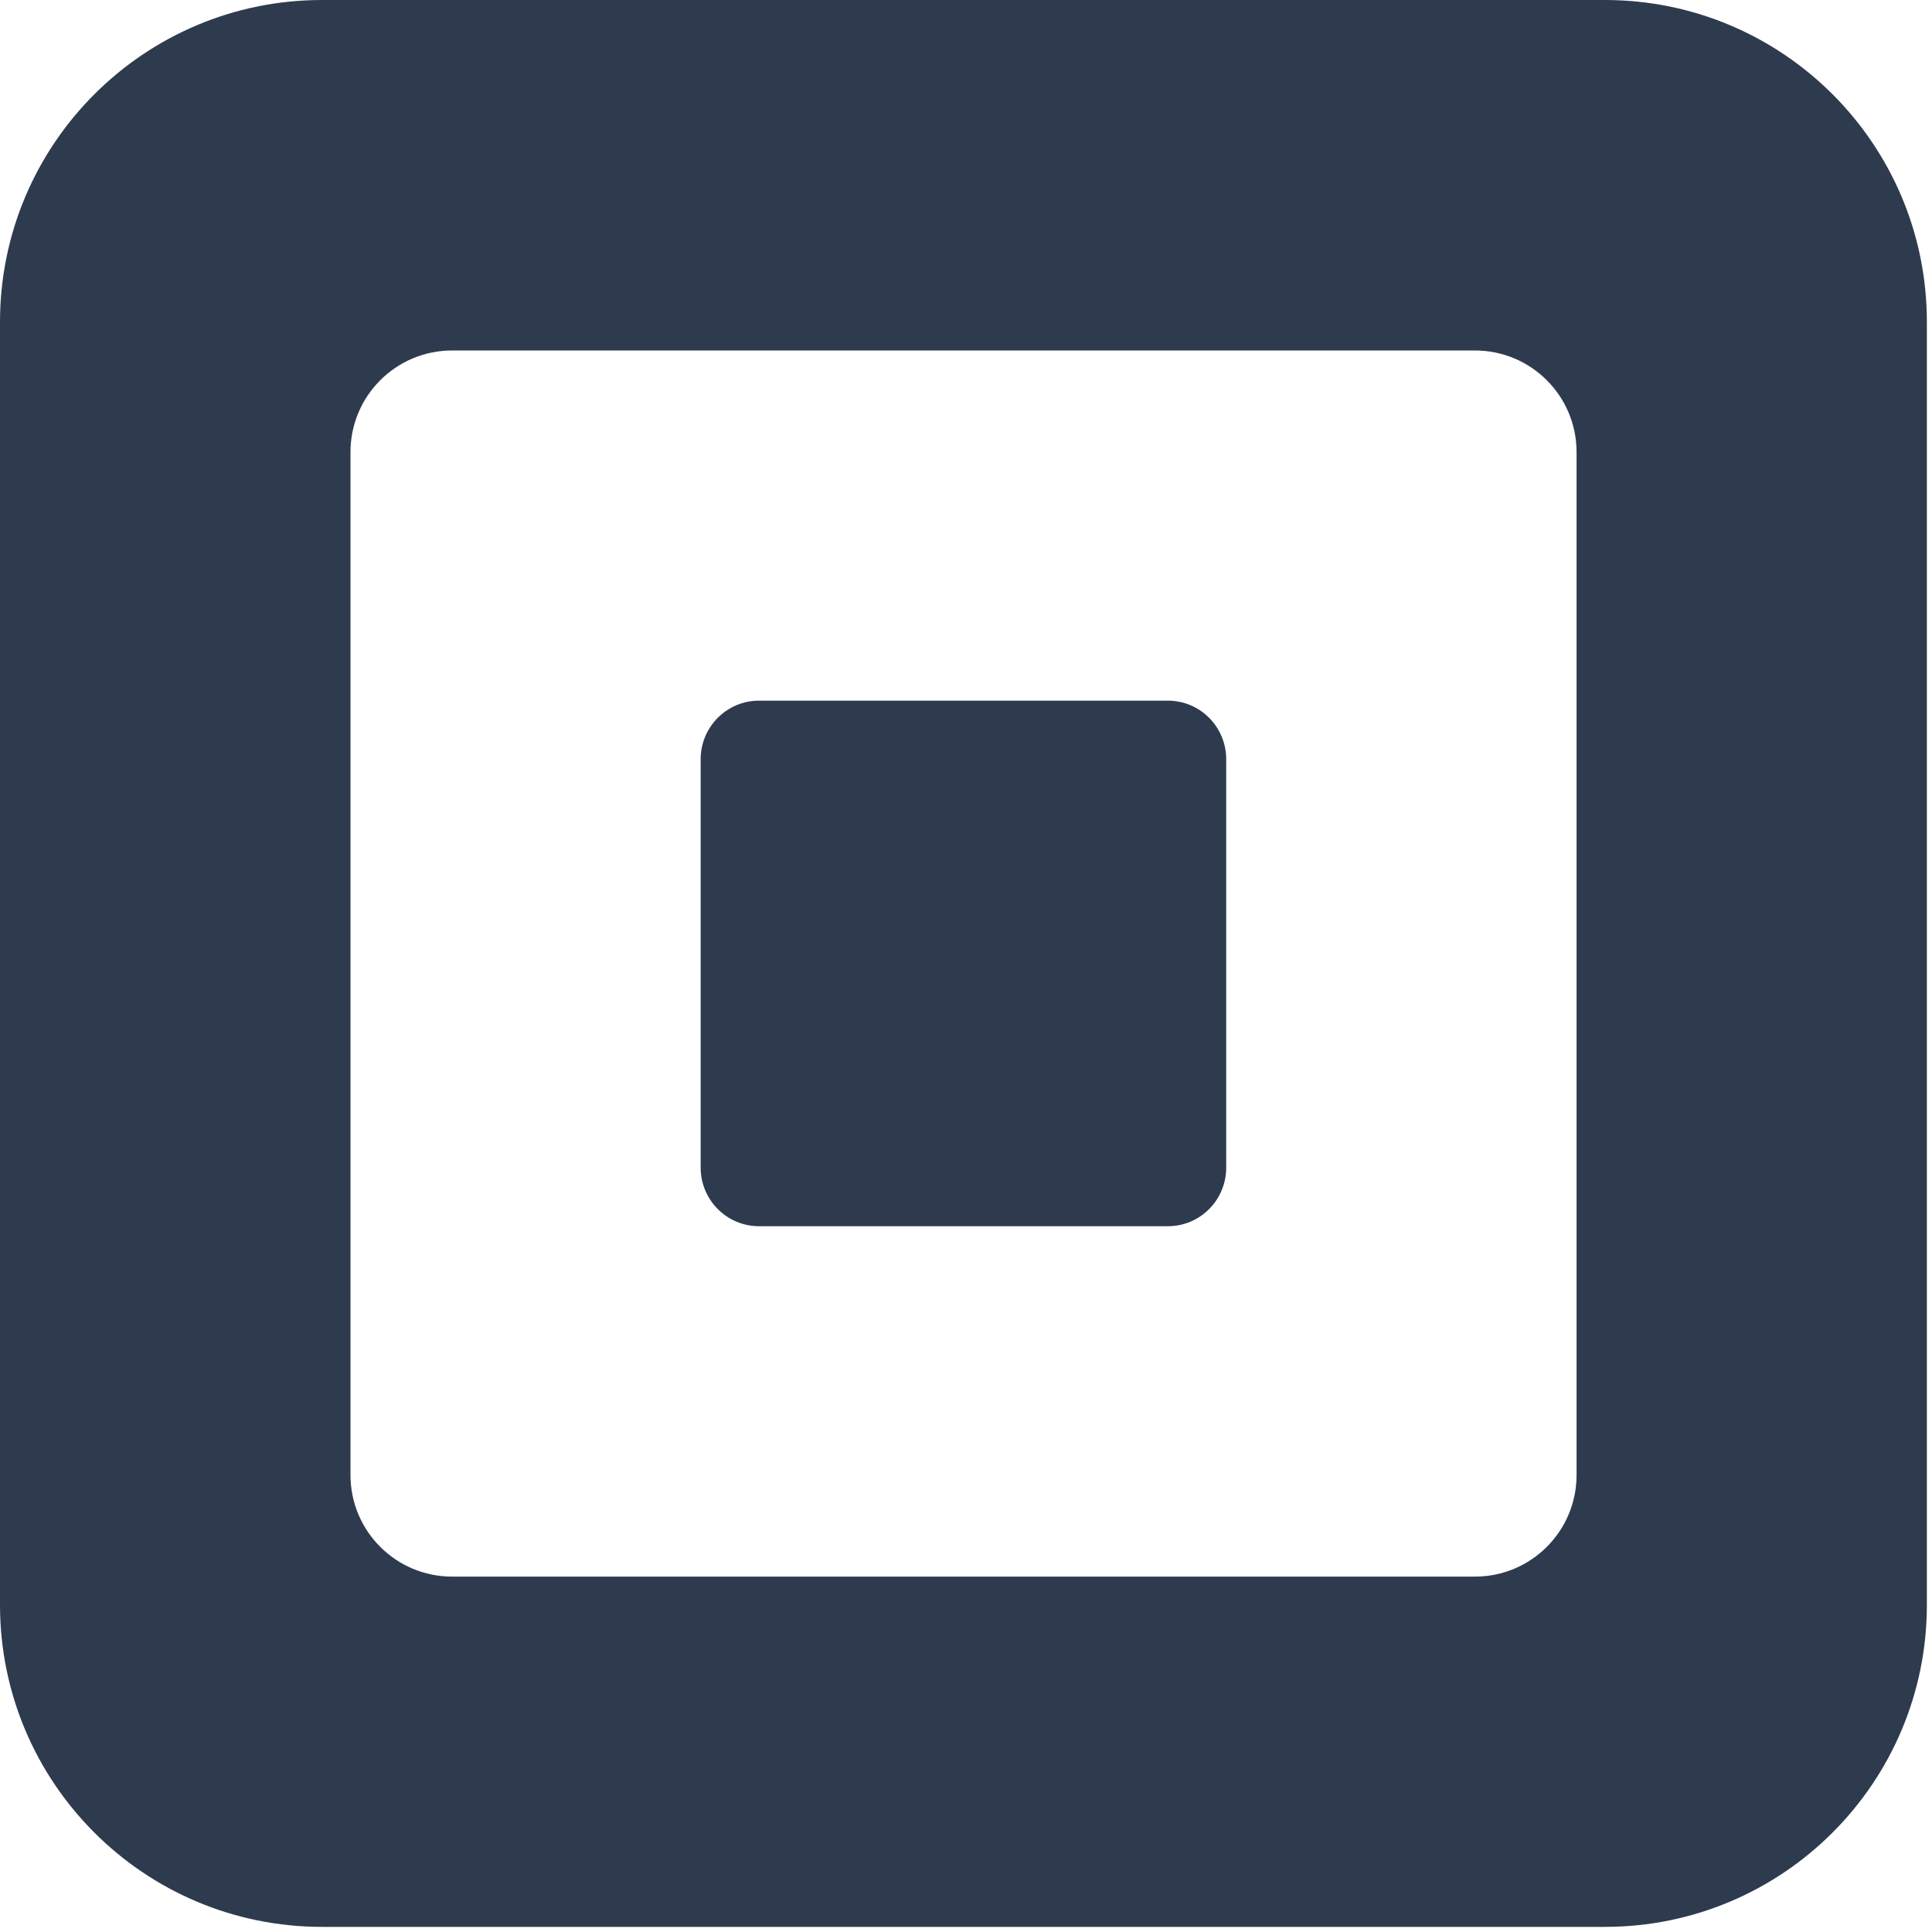 <?xml version="1.0" encoding="UTF-8" standalone="no"?>
<svg width="256px" height="256px" viewBox="0 0 256 256" version="1.1" xmlns="http://www.w3.org/2000/svg" xmlns:xlink="http://www.w3.org/1999/xlink" preserveAspectRatio="xMidYMid">
	<g fill="#2E3B4E">
		<path d="M212.651,5.1534007e-15 L42.669,5.1534007e-15 C19.107,5.1534007e-15 0,19.101 0,42.669 L0,212.651 C0,236.22 19.107,255.321 42.669,255.321 L212.651,255.321 C236.22,255.321 255.321,236.22 255.321,212.651 L255.321,42.669 C255.326,19.101 236.226,0 212.651,0 L212.651,5.1534007e-15 Z M208.903,195.448 C208.903,202.886 202.874,208.909 195.442,208.909 L59.908,208.909 C52.469,208.909 46.441,202.886 46.441,195.448 L46.441,59.908 C46.441,52.469 52.469,46.441 59.908,46.441 L195.442,46.441 C202.874,46.441 208.903,52.469 208.903,59.908 L208.903,195.448 L208.903,195.448 Z"></path>
		<path d="M100.57,162.479 C96.299,162.479 92.841,158.998 92.841,154.71 L92.841,100.61 C92.841,96.323 96.299,92.841 100.57,92.841 L154.751,92.841 C159.033,92.841 162.479,96.323 162.479,100.61 L162.479,154.71 C162.479,158.998 159.033,162.479 154.751,162.479 L100.57,162.479 L100.57,162.479 Z"></path>
	</g>
</svg>